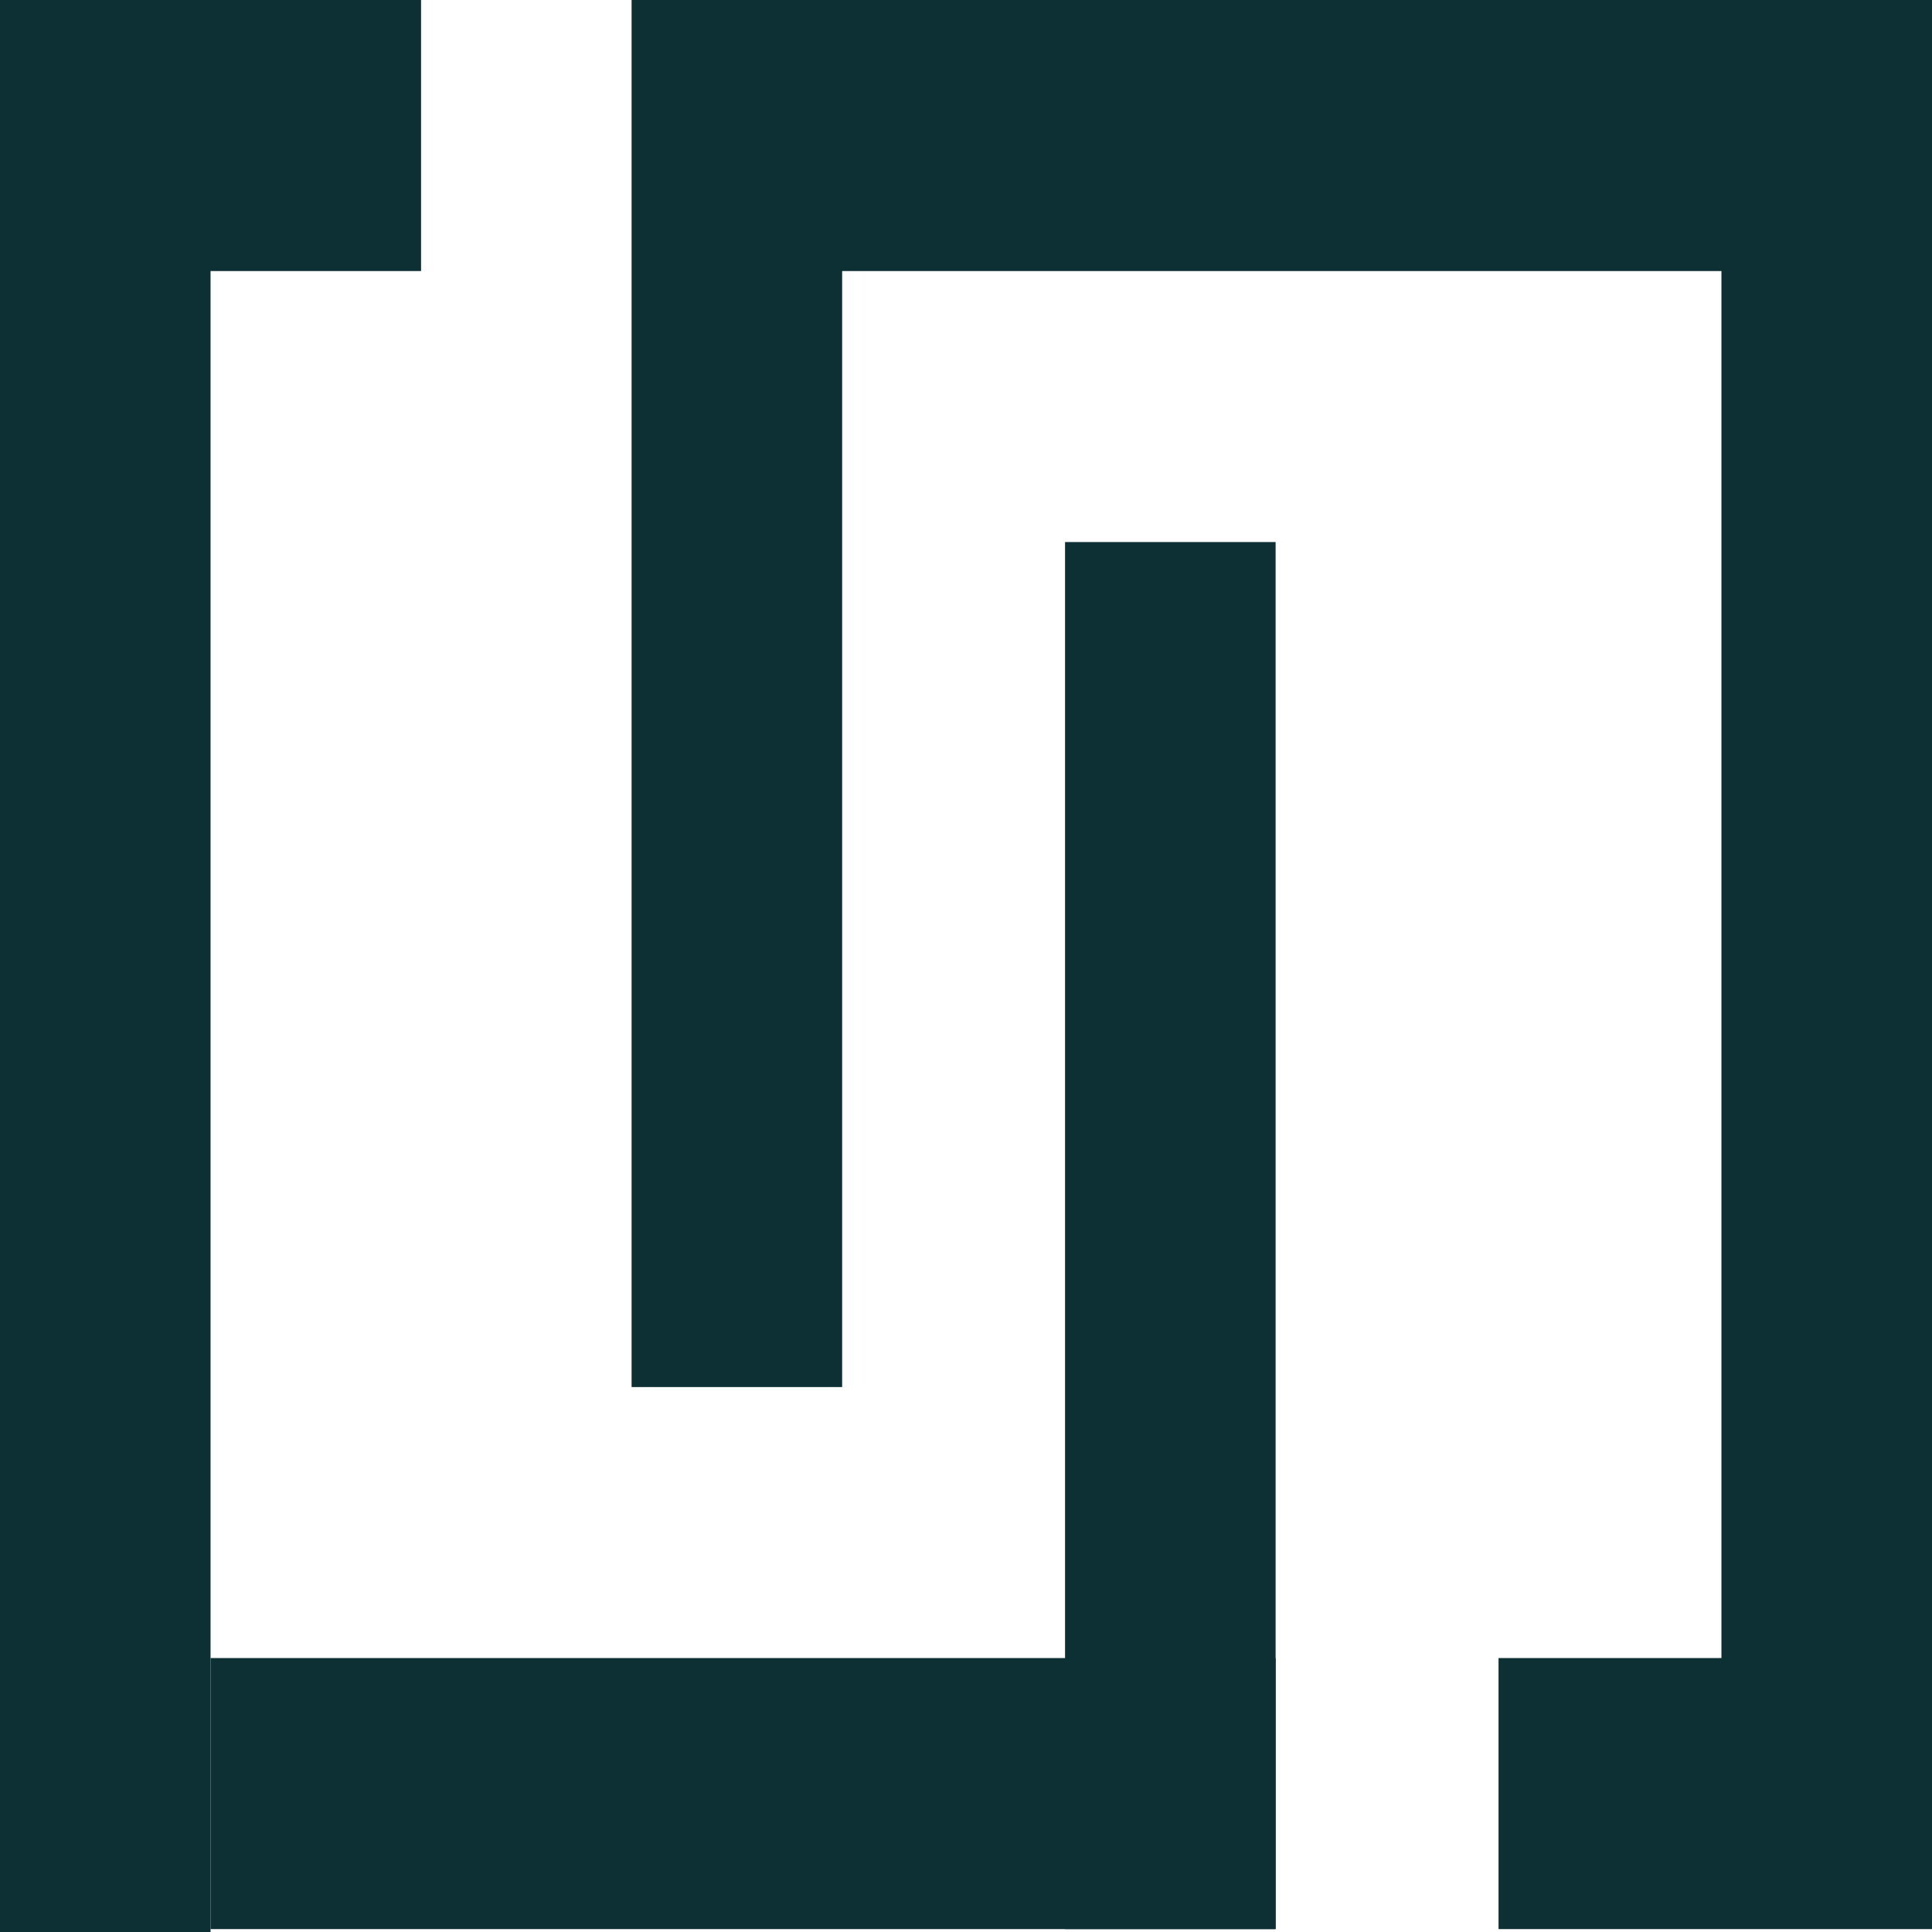 <?xml version="1.0" encoding="UTF-8"?> <svg xmlns="http://www.w3.org/2000/svg" width="48" height="48" viewBox="0 0 48 48" fill="none"><rect width="10.461" height="6.734" fill="#0D3034"></rect><rect x="37.231" y="41.194" width="10.769" height="6.734" fill="#0D3034"></rect><rect x="5.231" y="41.194" width="26.462" height="6.734" fill="#0D3034"></rect><rect x="20" width="26.462" height="6.734" fill="#0D3034"></rect><rect x="5.231" y="5.221" width="42.779" height="5.231" transform="rotate(90 5.231 5.221)" fill="#0D3034"></rect><rect x="48" width="42.779" height="5.231" transform="rotate(90 48 0)" fill="#0D3034"></rect><rect x="31.692" y="13.467" width="34.461" height="5.231" transform="rotate(90 31.692 13.467)" fill="#0D3034"></rect><rect x="20.923" width="34.461" height="5.231" transform="rotate(90 20.923 0)" fill="#0D3034"></rect></svg> 